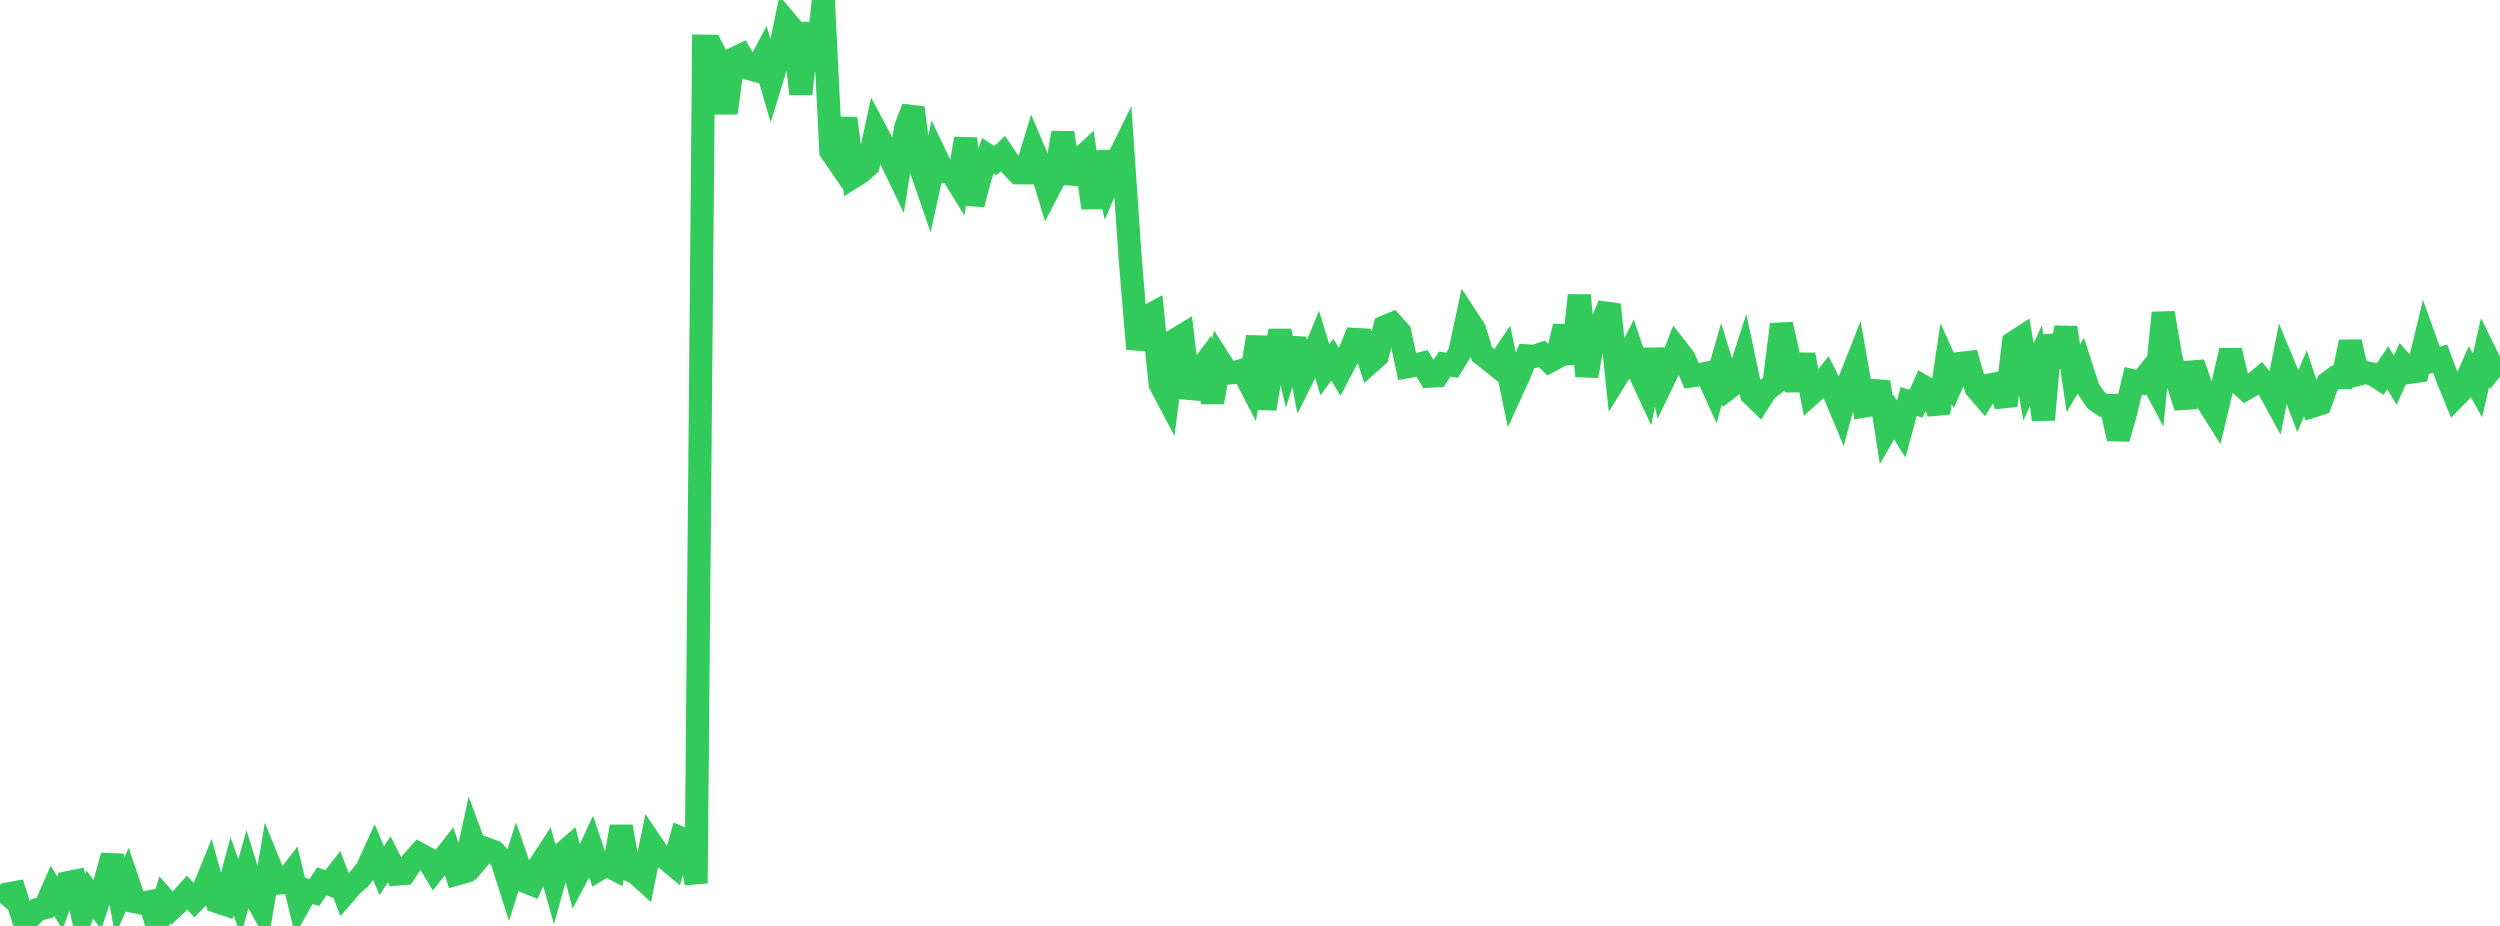 <?xml version="1.0" standalone="no"?>
<!DOCTYPE svg PUBLIC "-//W3C//DTD SVG 1.1//EN" "http://www.w3.org/Graphics/SVG/1.1/DTD/svg11.dtd">

<svg width="135" height="50" viewBox="0 0 135 50" preserveAspectRatio="none" 
  xmlns="http://www.w3.org/2000/svg"
  xmlns:xlink="http://www.w3.org/1999/xlink">


<polyline points="0.0, 48.754 0.404, 48.279 0.808, 48.205 1.213, 49.491 1.617, 49.52 2.021, 49.114 2.425, 49.018 2.829, 48.098 3.234, 48.765 3.638, 47.669 4.042, 47.587 4.446, 49.389 4.85, 48.306 5.254, 48.854 5.659, 47.663 6.063, 46.209 6.467, 48.404 6.871, 47.493 7.275, 48.691 7.68, 48.77 8.084, 48.693 8.488, 50.0 8.892, 48.584 9.296, 49.038 9.701, 48.657 10.105, 48.206 10.509, 48.632 10.913, 48.22 11.317, 47.229 11.722, 48.685 12.126, 48.82 12.53, 47.314 12.934, 48.457 13.338, 47.031 13.743, 48.343 14.147, 49.078 14.551, 46.696 14.955, 47.694 15.359, 47.656 15.763, 47.129 16.168, 48.8 16.572, 48.076 16.976, 48.195 17.38, 47.59 17.784, 47.74 18.189, 47.215 18.593, 48.273 18.997, 47.806 19.401, 47.457 19.805, 46.949 20.21, 46.06 20.614, 47.017 21.018, 46.404 21.422, 47.202 21.826, 47.171 22.231, 46.567 22.635, 46.113 23.039, 46.334 23.443, 46.998 23.847, 46.489 24.251, 45.973 24.656, 47.195 25.06, 47.08 25.464, 45.229 25.868, 46.321 26.272, 45.845 26.677, 45.99 27.081, 46.401 27.485, 47.671 27.889, 46.395 28.293, 47.572 28.698, 47.733 29.102, 46.789 29.506, 46.17 29.91, 47.598 30.314, 46.149 30.719, 45.797 31.123, 47.36 31.527, 46.604 31.931, 45.732 32.335, 46.94 32.74, 46.693 33.144, 46.905 33.548, 44.633 33.952, 46.964 34.356, 47.15 34.76, 47.516 35.165, 45.539 35.569, 46.14 35.973, 46.374 36.377, 46.711 36.781, 45.263 37.186, 45.431 37.59, 47.699 37.994, 2.492 38.398, 2.498 38.802, 3.272 39.207, 6.1 39.611, 3.181 40.015, 2.986 40.419, 3.69 40.823, 3.804 41.228, 3.048 41.632, 4.43 42.036, 3.109 42.44, 1.159 42.844, 1.638 43.249, 5.068 43.653, 1.254 44.057, 3.809 44.461, 0.0 44.865, 8.168 45.269, 8.754 45.674, 6.394 46.078, 9.546 46.482, 9.291 46.886, 8.924 47.29, 7.063 47.695, 7.82 48.099, 8.59 48.503, 9.43 48.907, 6.881 49.311, 5.823 49.716, 9.075 50.12, 10.246 50.524, 8.417 50.928, 9.264 51.332, 9.24 51.737, 9.894 52.141, 7.486 52.545, 11.032 52.949, 9.502 53.353, 8.408 53.757, 8.673 54.162, 8.295 54.566, 8.895 54.97, 9.33 55.374, 9.333 55.778, 8.011 56.183, 8.964 56.587, 10.307 56.991, 9.532 57.395, 7.169 57.799, 9.871 58.204, 8.699 58.608, 8.326 59.012, 11.22 59.416, 8.222 59.82, 9.879 60.225, 8.912 60.629, 8.091 61.033, 14.006 61.437, 18.839 61.841, 17.15 62.246, 16.931 62.65, 20.741 63.054, 21.507 63.458, 18.361 63.862, 18.114 64.266, 21.475 64.671, 20.15 65.075, 19.61 65.479, 21.716 65.883, 19.511 66.287, 20.147 66.692, 20.117 67.096, 19.993 67.5, 20.769 67.904, 18.186 68.308, 22.075 68.713, 19.617 69.117, 17.889 69.521, 19.62 69.925, 18.293 70.329, 20.411 70.734, 19.604 71.138, 18.633 71.542, 19.971 71.946, 19.419 72.35, 20.098 72.754, 19.332 73.159, 18.329 73.563, 18.352 73.967, 19.584 74.371, 19.223 74.775, 17.65 75.18, 17.484 75.584, 17.934 75.988, 19.805 76.392, 19.73 76.796, 19.626 77.201, 20.313 77.605, 20.293 78.009, 19.664 78.413, 19.723 78.817, 19.069 79.222, 17.178 79.626, 17.797 80.03, 19.127 80.434, 19.442 80.838, 19.766 81.243, 19.162 81.647, 21.084 82.051, 20.199 82.455, 19.217 82.859, 19.241 83.263, 19.105 83.668, 19.508 84.072, 19.294 84.476, 17.628 84.88, 19.628 85.284, 15.951 85.689, 20.309 86.093, 18.054 86.497, 17.446 86.901, 16.456 87.305, 20.356 87.71, 19.702 88.114, 18.882 88.518, 20.086 88.922, 20.959 89.326, 18.89 89.731, 20.721 90.135, 19.886 90.539, 18.835 90.943, 19.355 91.347, 20.297 91.751, 20.239 92.156, 20.154 92.56, 21.047 92.964, 19.633 93.368, 20.936 93.772, 20.63 94.177, 19.377 94.581, 21.281 94.985, 21.676 95.389, 21.044 95.793, 20.744 96.198, 17.517 96.602, 19.309 97.006, 21.055 97.41, 19.16 97.814, 21.252 98.219, 20.89 98.623, 20.387 99.027, 21.197 99.431, 22.162 99.835, 20.658 100.24, 19.63 100.644, 21.93 101.048, 21.861 101.452, 20.63 101.856, 23.22 102.26, 22.52 102.665, 23.164 103.069, 21.681 103.473, 21.801 103.877, 20.883 104.281, 21.119 104.686, 22.296 105.09, 19.634 105.494, 20.523 105.898, 19.619 106.302, 19.571 106.707, 20.955 107.111, 21.424 107.515, 20.778 107.919, 20.697 108.323, 21.904 108.728, 18.506 109.132, 18.243 109.536, 20.624 109.94, 19.751 110.344, 22.659 110.749, 18.124 111.153, 19.803 111.557, 17.689 111.961, 20.43 112.365, 19.75 112.769, 21.002 113.174, 21.603 113.578, 21.883 113.982, 21.892 114.386, 23.684 114.79, 22.266 115.195, 20.567 115.599, 20.659 116.003, 20.153 116.407, 20.916 116.811, 16.895 117.216, 19.252 117.62, 20.716 118.024, 21.987 118.428, 19.611 118.832, 20.776 119.237, 21.755 119.641, 22.395 120.045, 20.702 120.449, 18.929 120.853, 20.628 121.257, 20.999 121.662, 20.772 122.066, 20.43 122.47, 20.924 122.874, 21.662 123.278, 19.612 123.683, 20.586 124.087, 21.655 124.491, 20.701 124.895, 21.931 125.299, 21.803 125.704, 20.674 126.108, 20.38 126.512, 20.384 126.916, 18.466 127.32, 20.218 127.725, 20.117 128.129, 20.203 128.533, 20.463 128.937, 19.859 129.341, 20.526 129.746, 19.648 130.15, 20.1 130.554, 20.044 130.958, 18.366 131.362, 19.484 131.766, 19.364 132.171, 20.449 132.575, 21.441 132.979, 21.027 133.383, 20.097 133.787, 20.816 134.192, 19.032 134.596, 19.853 135.0, 19.355" fill="none" stroke="#32ca5b" stroke-width="1.25"/>

</svg>